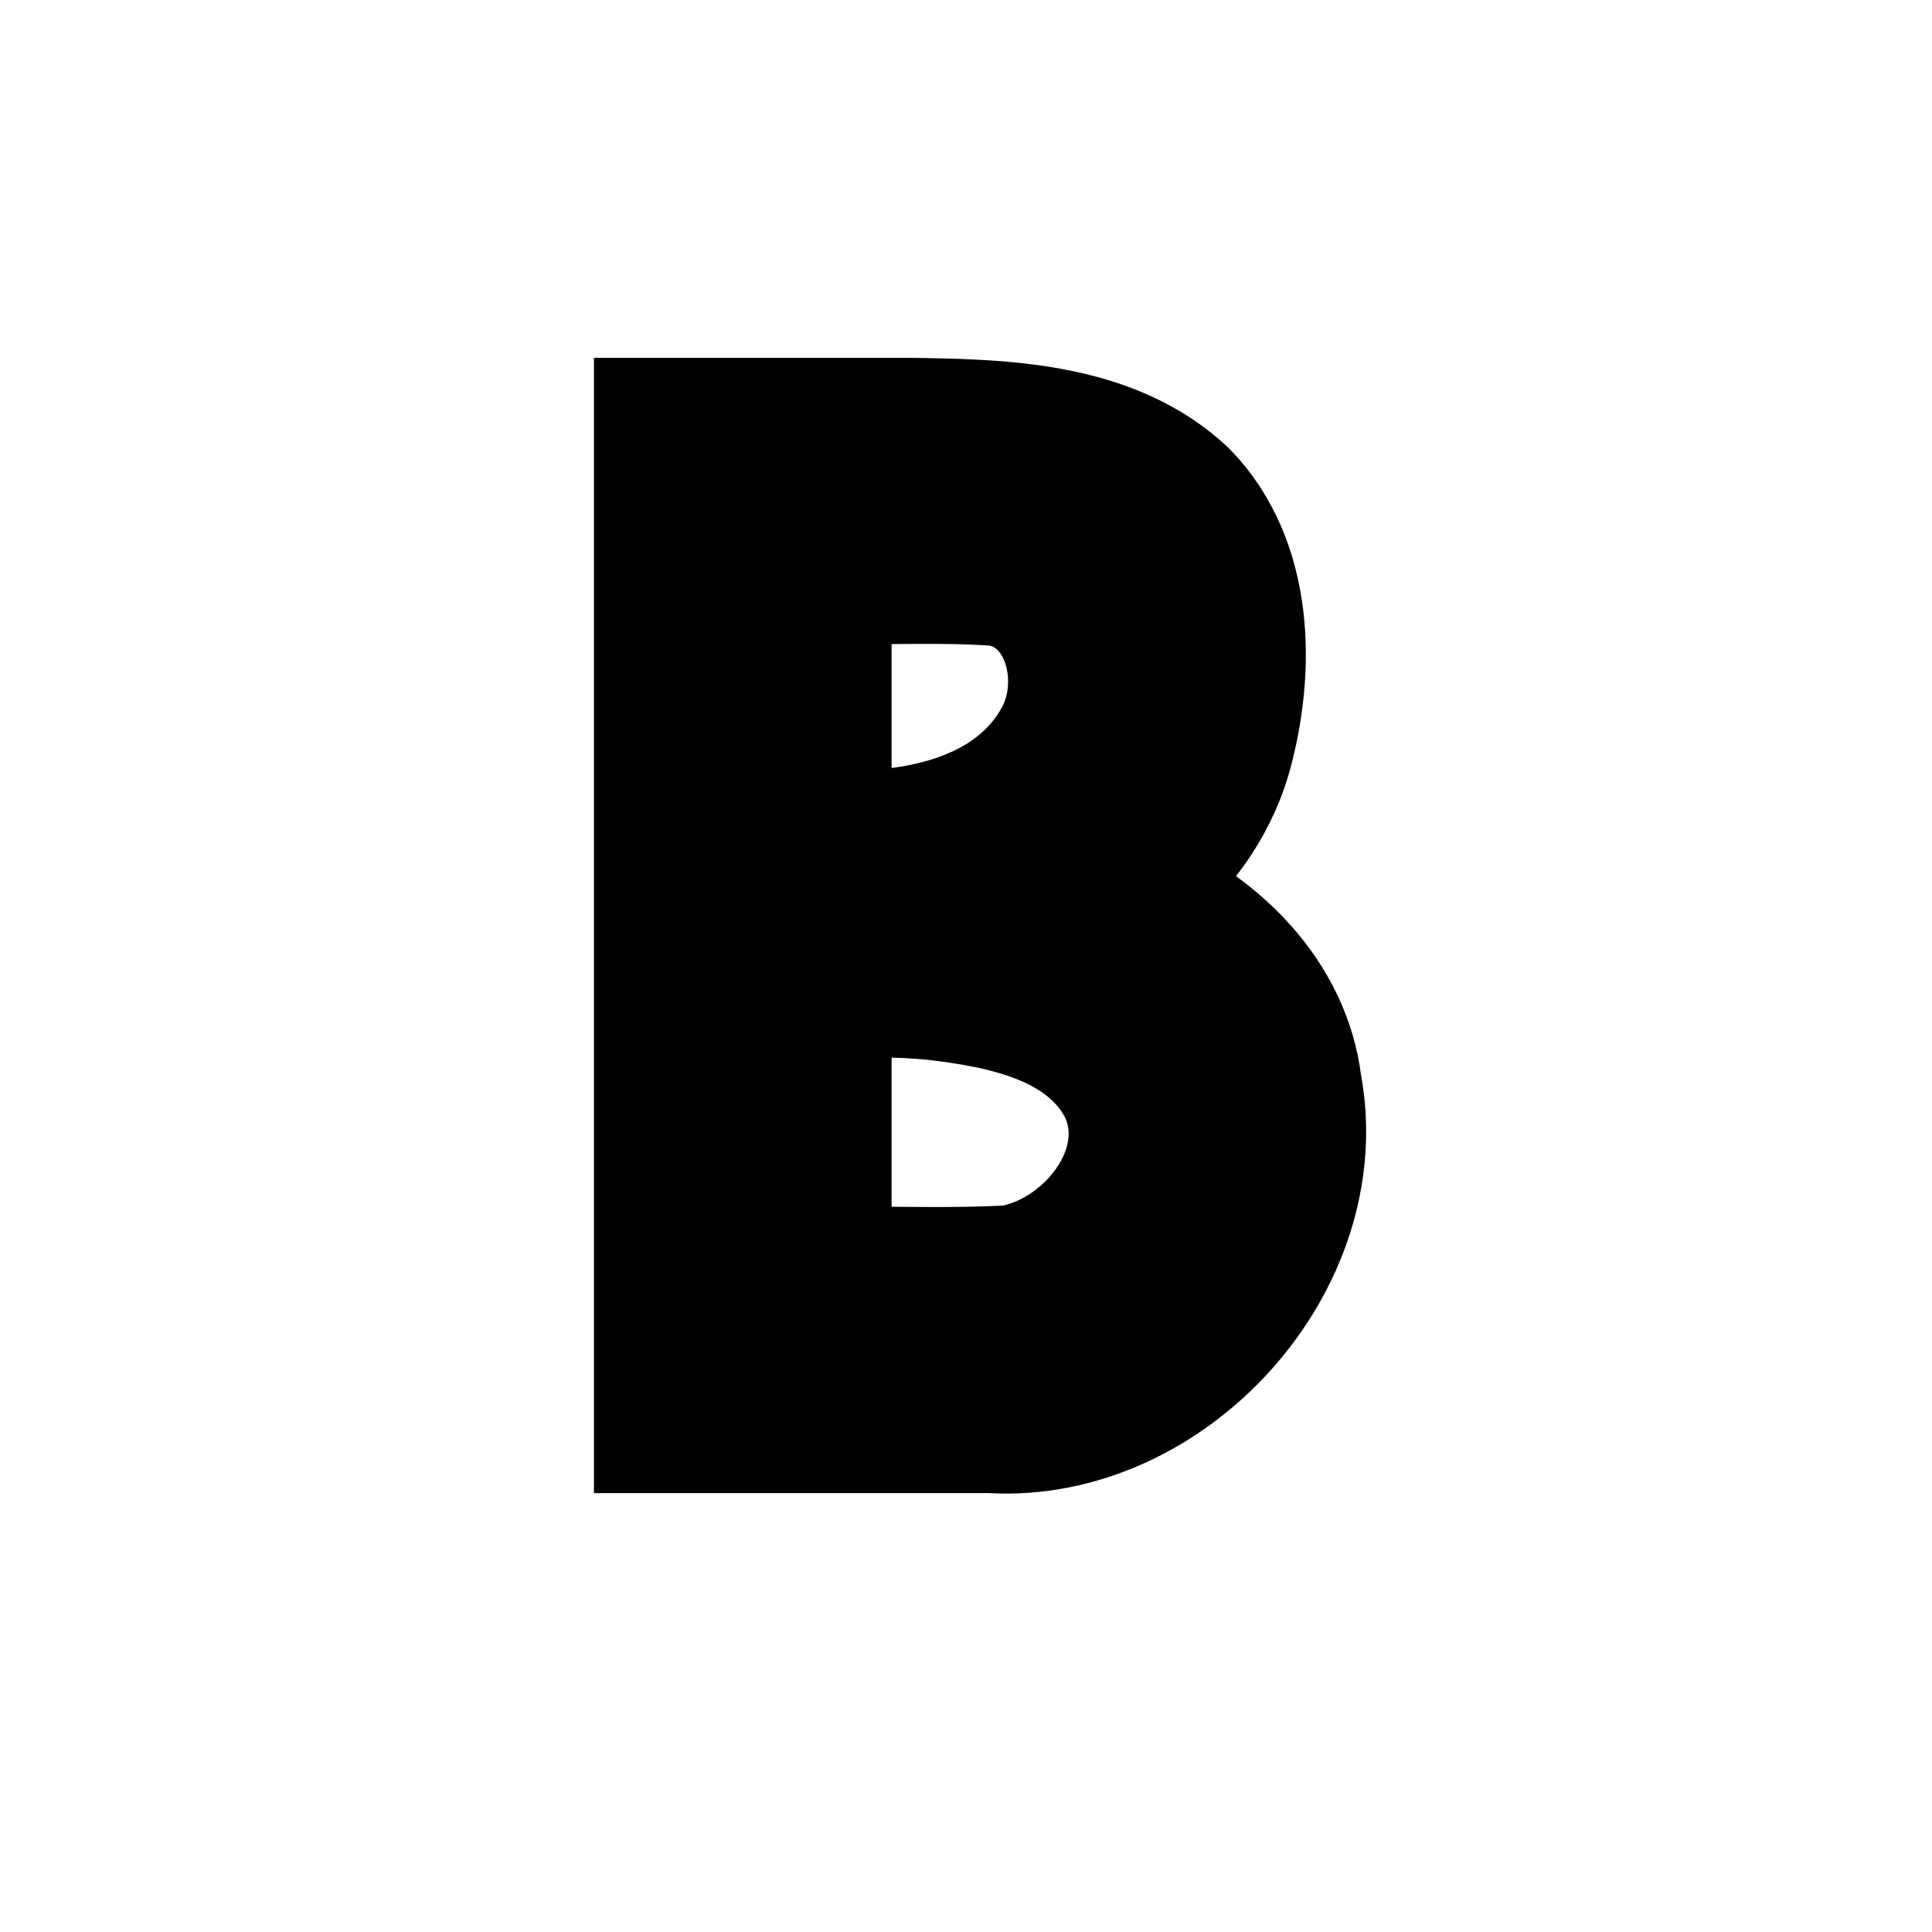 <?xml version="1.0" encoding="UTF-8" standalone="no"?>
<!-- Created with Inkscape (http://www.inkscape.org/) -->
<svg
   xmlns:svg="http://www.w3.org/2000/svg"
   xmlns="http://www.w3.org/2000/svg"
   version="1.0"
   width="64"
   height="64"
   id="svg2383">
  <defs
     id="defs5" />
  <path
     d="M 27.535,19.336 C 27.535,22.063 27.535,24.79 27.535,27.516 C 30.256,27.627 33.48,27.013 34.92,24.434 C 35.937,22.668 35.314,19.825 33.089,19.404 C 31.248,19.263 29.383,19.37 27.535,19.336 z M 27.535,33.024 C 27.535,36.008 27.535,38.993 27.535,41.977 C 29.517,41.947 31.507,42.04 33.485,41.924 C 35.967,41.487 38.25,38.666 37.088,36.154 C 35.946,33.905 33.175,33.375 30.895,33.114 C 29.778,33.004 28.656,33.025 27.535,33.024 z M 29.996,13.852 C 33.193,13.892 36.844,13.958 39.317,16.284 C 41.542,18.58 41.587,22.169 40.776,25.074 C 40.26,26.834 39.125,28.371 37.66,29.461 C 40.361,30.591 42.743,32.897 43.109,35.917 C 44.225,41.837 38.771,47.83 32.802,47.461 C 29.093,47.461 25.384,47.461 21.675,47.461 C 21.675,36.258 21.675,25.055 21.675,13.852 C 24.449,13.852 27.222,13.852 29.996,13.852 z"
     id="text3299"
     style="fill:#000000;stroke:#000000;stroke-width:4;stroke-linecap:butt;stroke-linejoin:miter;stroke-miterlimit:4" />
</svg>
